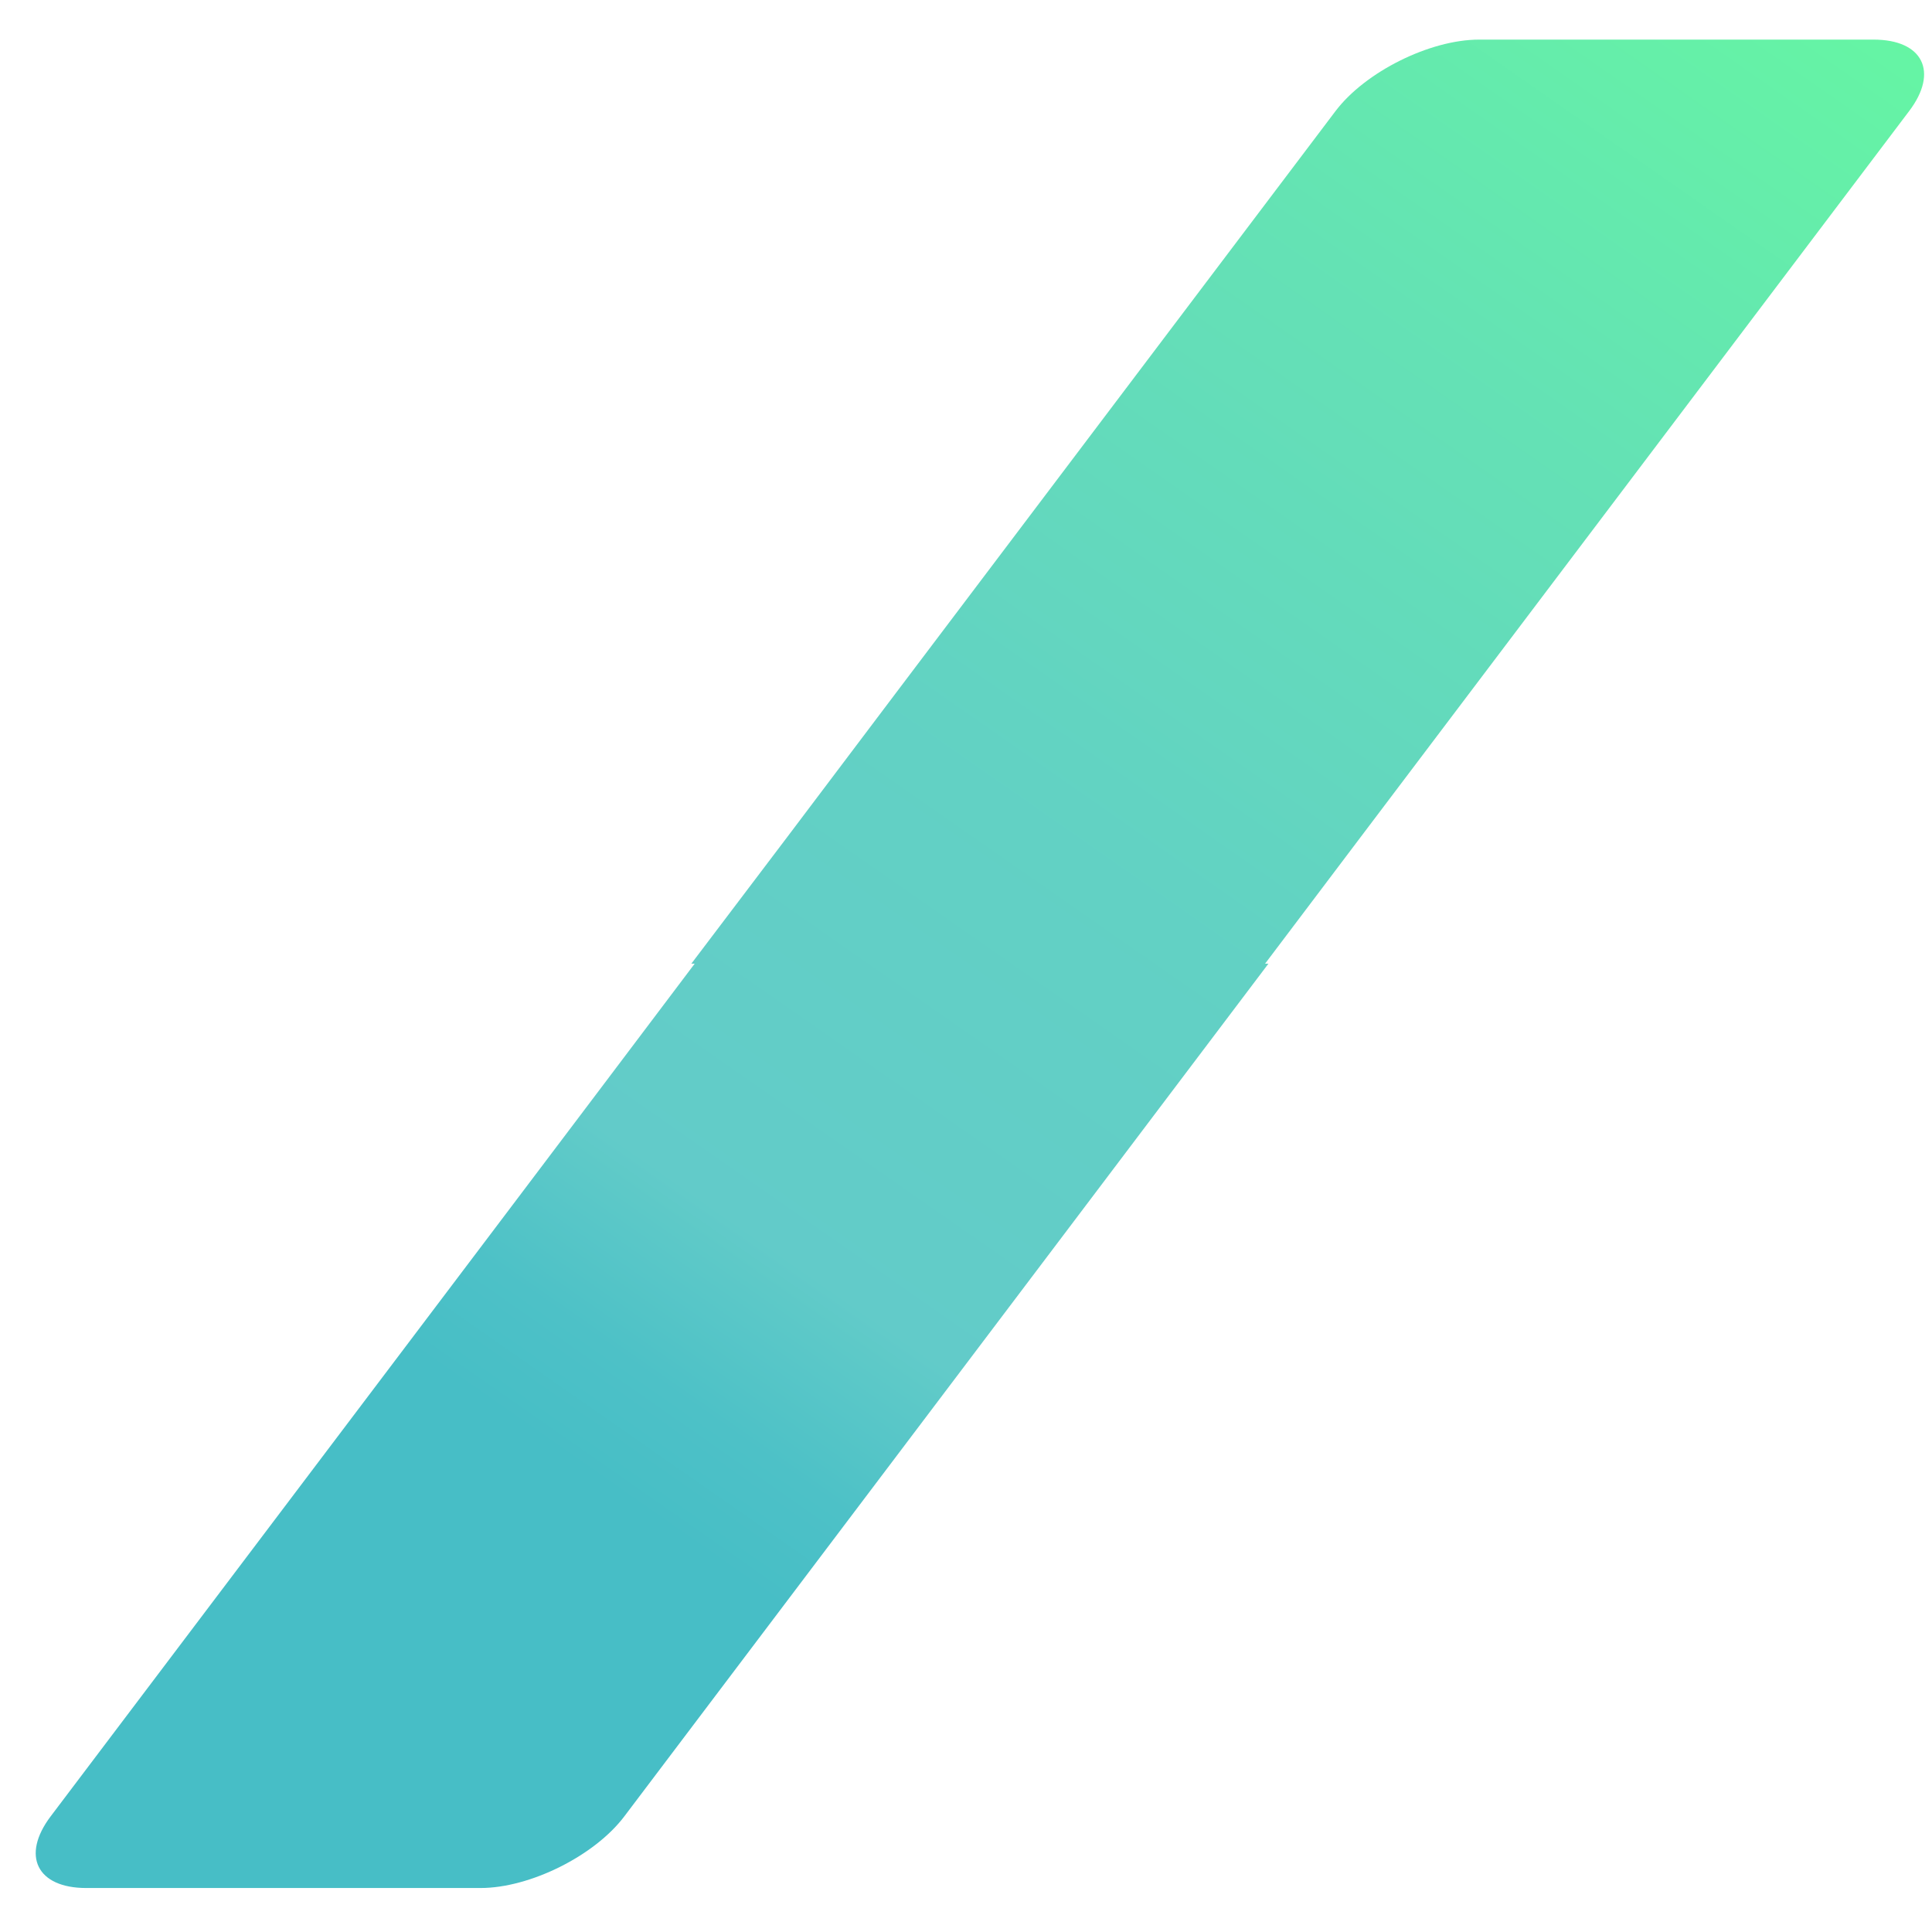 <svg width="30" height="30" viewBox="0 0 30 30" fill="none" xmlns="http://www.w3.org/2000/svg">
<path d="M29.092 0.615H22.968C22.203 0.615 21.199 1.115 20.737 1.726L13.903 10.772L12.226 12.995L10.735 14.964H10.787L9.298 16.938L7.62 19.16L0.786 28.205C0.325 28.817 0.575 29.317 1.339 29.317H7.462C8.228 29.317 9.232 28.817 9.694 28.205L16.527 19.16L18.205 16.938L19.696 14.964H19.644L21.132 12.993L22.811 10.771L29.645 1.725C30.107 1.115 29.858 0.615 29.092 0.615Z" fill="url(#paint0_linear_4979_9348)"/>
<defs>
<linearGradient id="paint0_linear_4979_9348" x1="9.487" y1="23.184" x2="26.94" y2="-1.851" gradientUnits="userSpaceOnUse">
<stop stop-color="#47BEC6"/>
<stop offset="0.06" stop-color="#4DC1C7"/>
<stop offset="0.13" stop-color="#5DC9C8"/>
<stop offset="0.15" stop-color="#62CBC9"/>
<stop offset="0.4" stop-color="#62D1C4"/>
<stop offset="0.71" stop-color="#64E1B5"/>
<stop offset="1" stop-color="#65F6A3"/>
</linearGradient>
</defs>
</svg>
